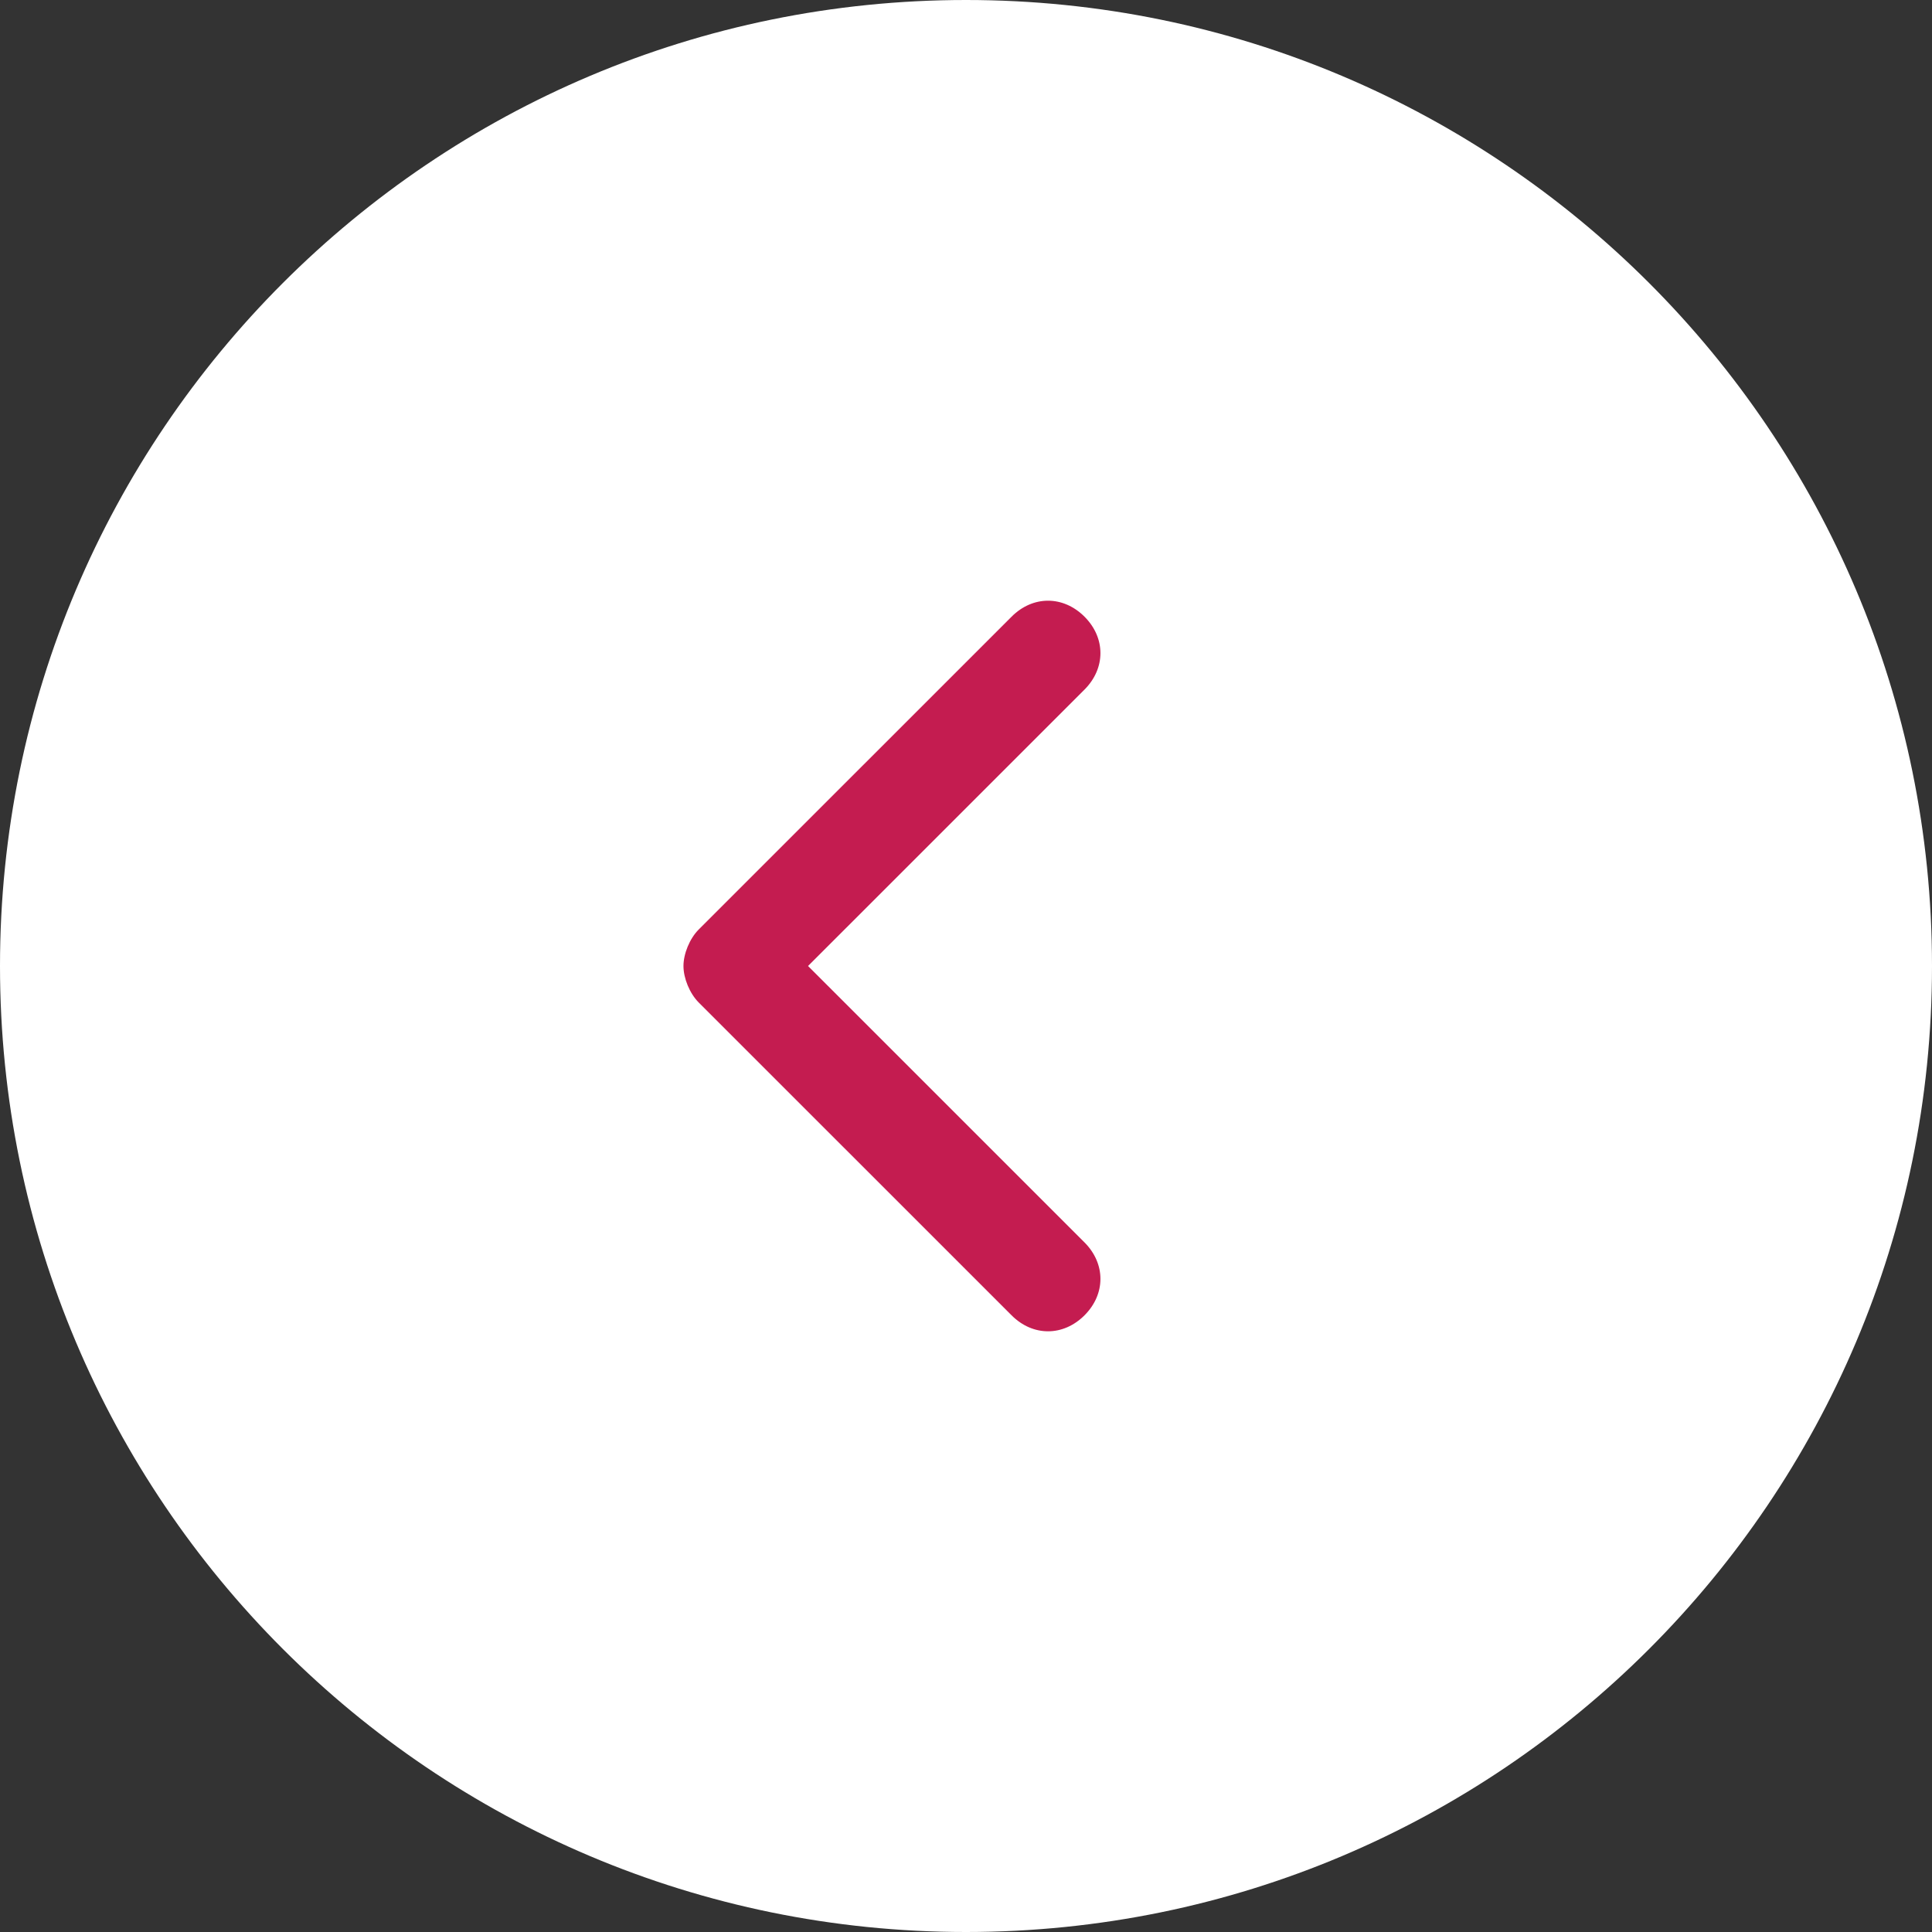 <svg width="42" height="42" viewBox="0 0 42 42" fill="none" xmlns="http://www.w3.org/2000/svg">
<rect x="0" y="0" width="42" height="42" fill="#333333" stroke="none"/>
<path d="M21 42C32.598 42 42 32.598 42 21C42 9.402 32.598 0 21 0C9.402 0 0 9.402 0 21C0 32.598 9.402 42 21 42Z" fill="white"/>
<path fill-rule="evenodd" clip-rule="evenodd" d="M14.858 21C14.858 21.264 14.991 21.594 15.189 21.793L21.991 28.594C22.453 29.057 23.113 29.057 23.576 28.594C24.038 28.132 24.038 27.472 23.576 27.009L17.566 21L23.576 14.991C24.038 14.528 24.038 13.868 23.576 13.406C23.113 12.943 22.453 12.943 21.991 13.406L15.189 20.207C14.991 20.406 14.858 20.736 14.858 21Z" fill="#C41C50"/>
</svg>
